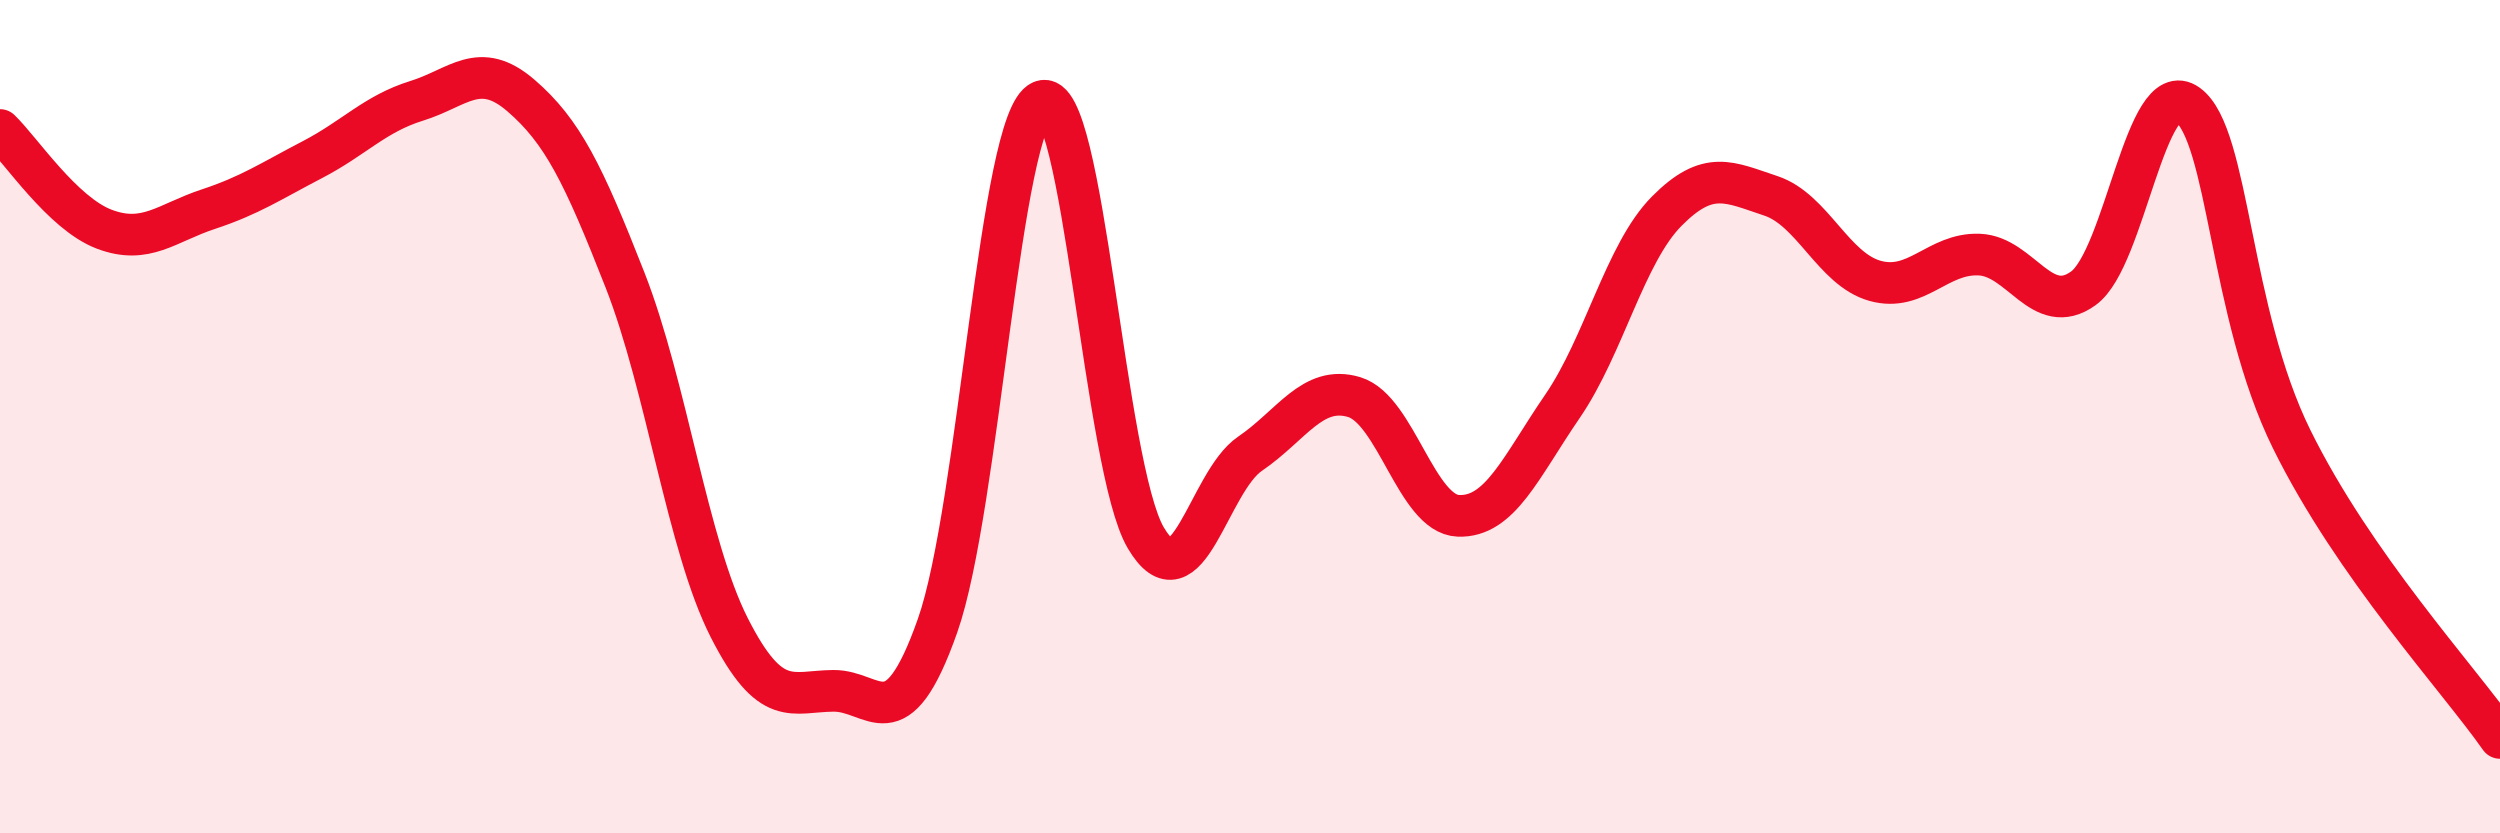 
    <svg width="60" height="20" viewBox="0 0 60 20" xmlns="http://www.w3.org/2000/svg">
      <path
        d="M 0,3.12 C 0.5,3.6 1.5,5.12 2.5,5.5 C 3.5,5.88 4,5.35 5,5.02 C 6,4.69 6.5,4.35 7.5,3.83 C 8.5,3.31 9,2.73 10,2.42 C 11,2.11 11.5,1.43 12.5,2.29 C 13.5,3.15 14,4.17 15,6.72 C 16,9.27 16.5,13.09 17.5,15.06 C 18.5,17.03 19,16.59 20,16.58 C 21,16.57 21.5,17.85 22.5,15.02 C 23.5,12.19 24,2.85 25,2.43 C 26,2.01 26.5,11.22 27.5,12.91 C 28.5,14.6 29,11.57 30,10.89 C 31,10.21 31.5,9.23 32.5,9.53 C 33.5,9.83 34,12.34 35,12.38 C 36,12.42 36.5,11.21 37.5,9.75 C 38.5,8.29 39,6.08 40,5.07 C 41,4.06 41.5,4.37 42.5,4.7 C 43.5,5.03 44,6.46 45,6.74 C 46,7.02 46.5,6.07 47.5,6.11 C 48.5,6.15 49,7.64 50,6.92 C 51,6.2 51.5,1.79 52.5,2.51 C 53.5,3.23 53.5,7.5 55,10.54 C 56.5,13.58 59,16.28 60,17.71L60 20L0 20Z"
        fill="#EB0A25"
        opacity="0.1"
        stroke-linecap="round"
        stroke-linejoin="round"
      />
      <path
        d="M 0,3.12 C 0.5,3.6 1.5,5.12 2.5,5.5 C 3.5,5.88 4,5.35 5,5.02 C 6,4.69 6.5,4.35 7.5,3.83 C 8.5,3.31 9,2.73 10,2.42 C 11,2.11 11.5,1.43 12.5,2.29 C 13.5,3.15 14,4.17 15,6.72 C 16,9.27 16.5,13.09 17.5,15.06 C 18.5,17.03 19,16.59 20,16.58 C 21,16.57 21.5,17.85 22.5,15.02 C 23.5,12.19 24,2.85 25,2.43 C 26,2.01 26.5,11.22 27.5,12.91 C 28.5,14.6 29,11.57 30,10.89 C 31,10.21 31.5,9.23 32.5,9.53 C 33.5,9.83 34,12.34 35,12.38 C 36,12.42 36.5,11.21 37.5,9.75 C 38.5,8.29 39,6.08 40,5.07 C 41,4.06 41.5,4.37 42.5,4.7 C 43.5,5.03 44,6.46 45,6.74 C 46,7.02 46.5,6.07 47.5,6.11 C 48.5,6.15 49,7.64 50,6.92 C 51,6.2 51.5,1.79 52.5,2.51 C 53.5,3.23 53.5,7.5 55,10.54 C 56.5,13.58 59,16.28 60,17.71"
        stroke="#EB0A25"
        stroke-width="1"
        fill="none"
        stroke-linecap="round"
        stroke-linejoin="round"
      />
    </svg>
  